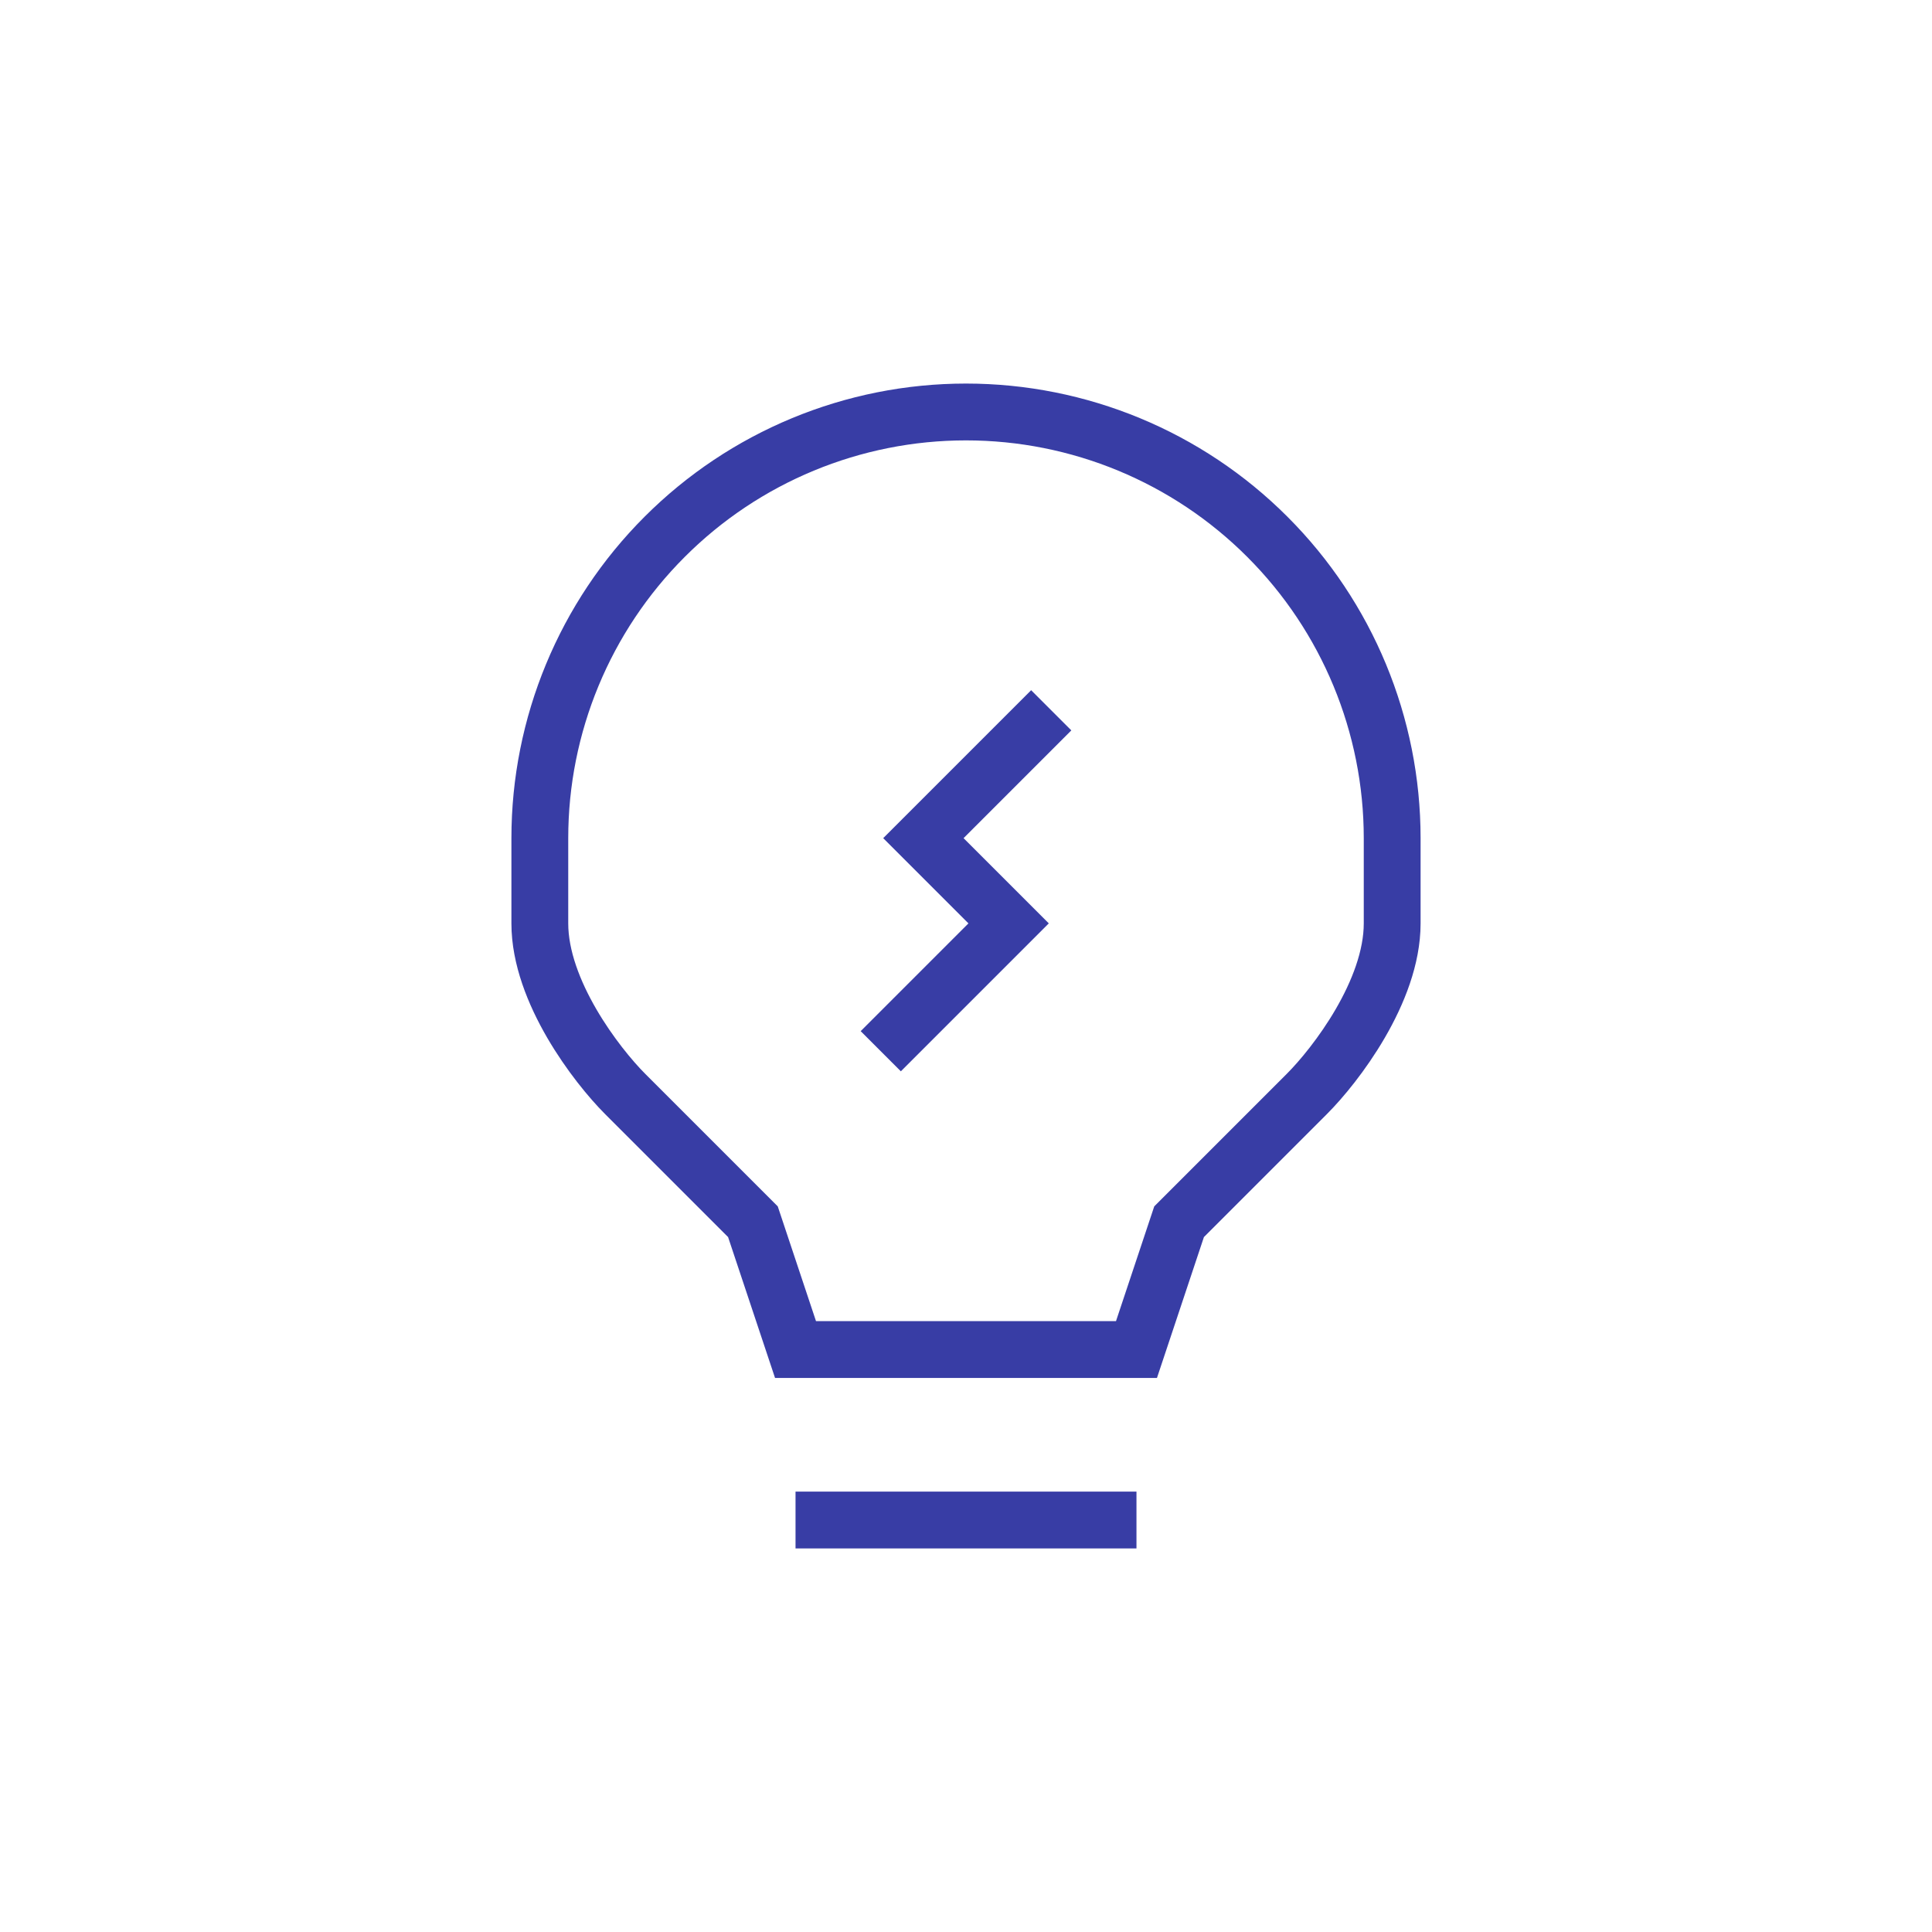<?xml version="1.0" encoding="UTF-8"?> <svg xmlns="http://www.w3.org/2000/svg" width="34" height="34" viewBox="0 0 34 34" fill="none"><rect width="34" height="34" fill="white"></rect><path d="M14 26.75H20M18.5 12.5L16.25 14.75L17.75 16.25L15.5 18.5M24.5 14.75V16.25C24.5 17.45 23.5 18.75 23 19.25L20.75 21.5L20 23.75H14L13.25 21.5L11 19.25C10.501 18.75 9.5 17.45 9.5 16.25V14.75C9.5 12.761 10.29 10.853 11.697 9.447C13.103 8.04 15.011 7.25 17 7.25C18.989 7.25 20.897 8.04 22.303 9.447C23.71 10.853 24.5 12.761 24.5 14.75Z" stroke="#383DA5"></path></svg> 